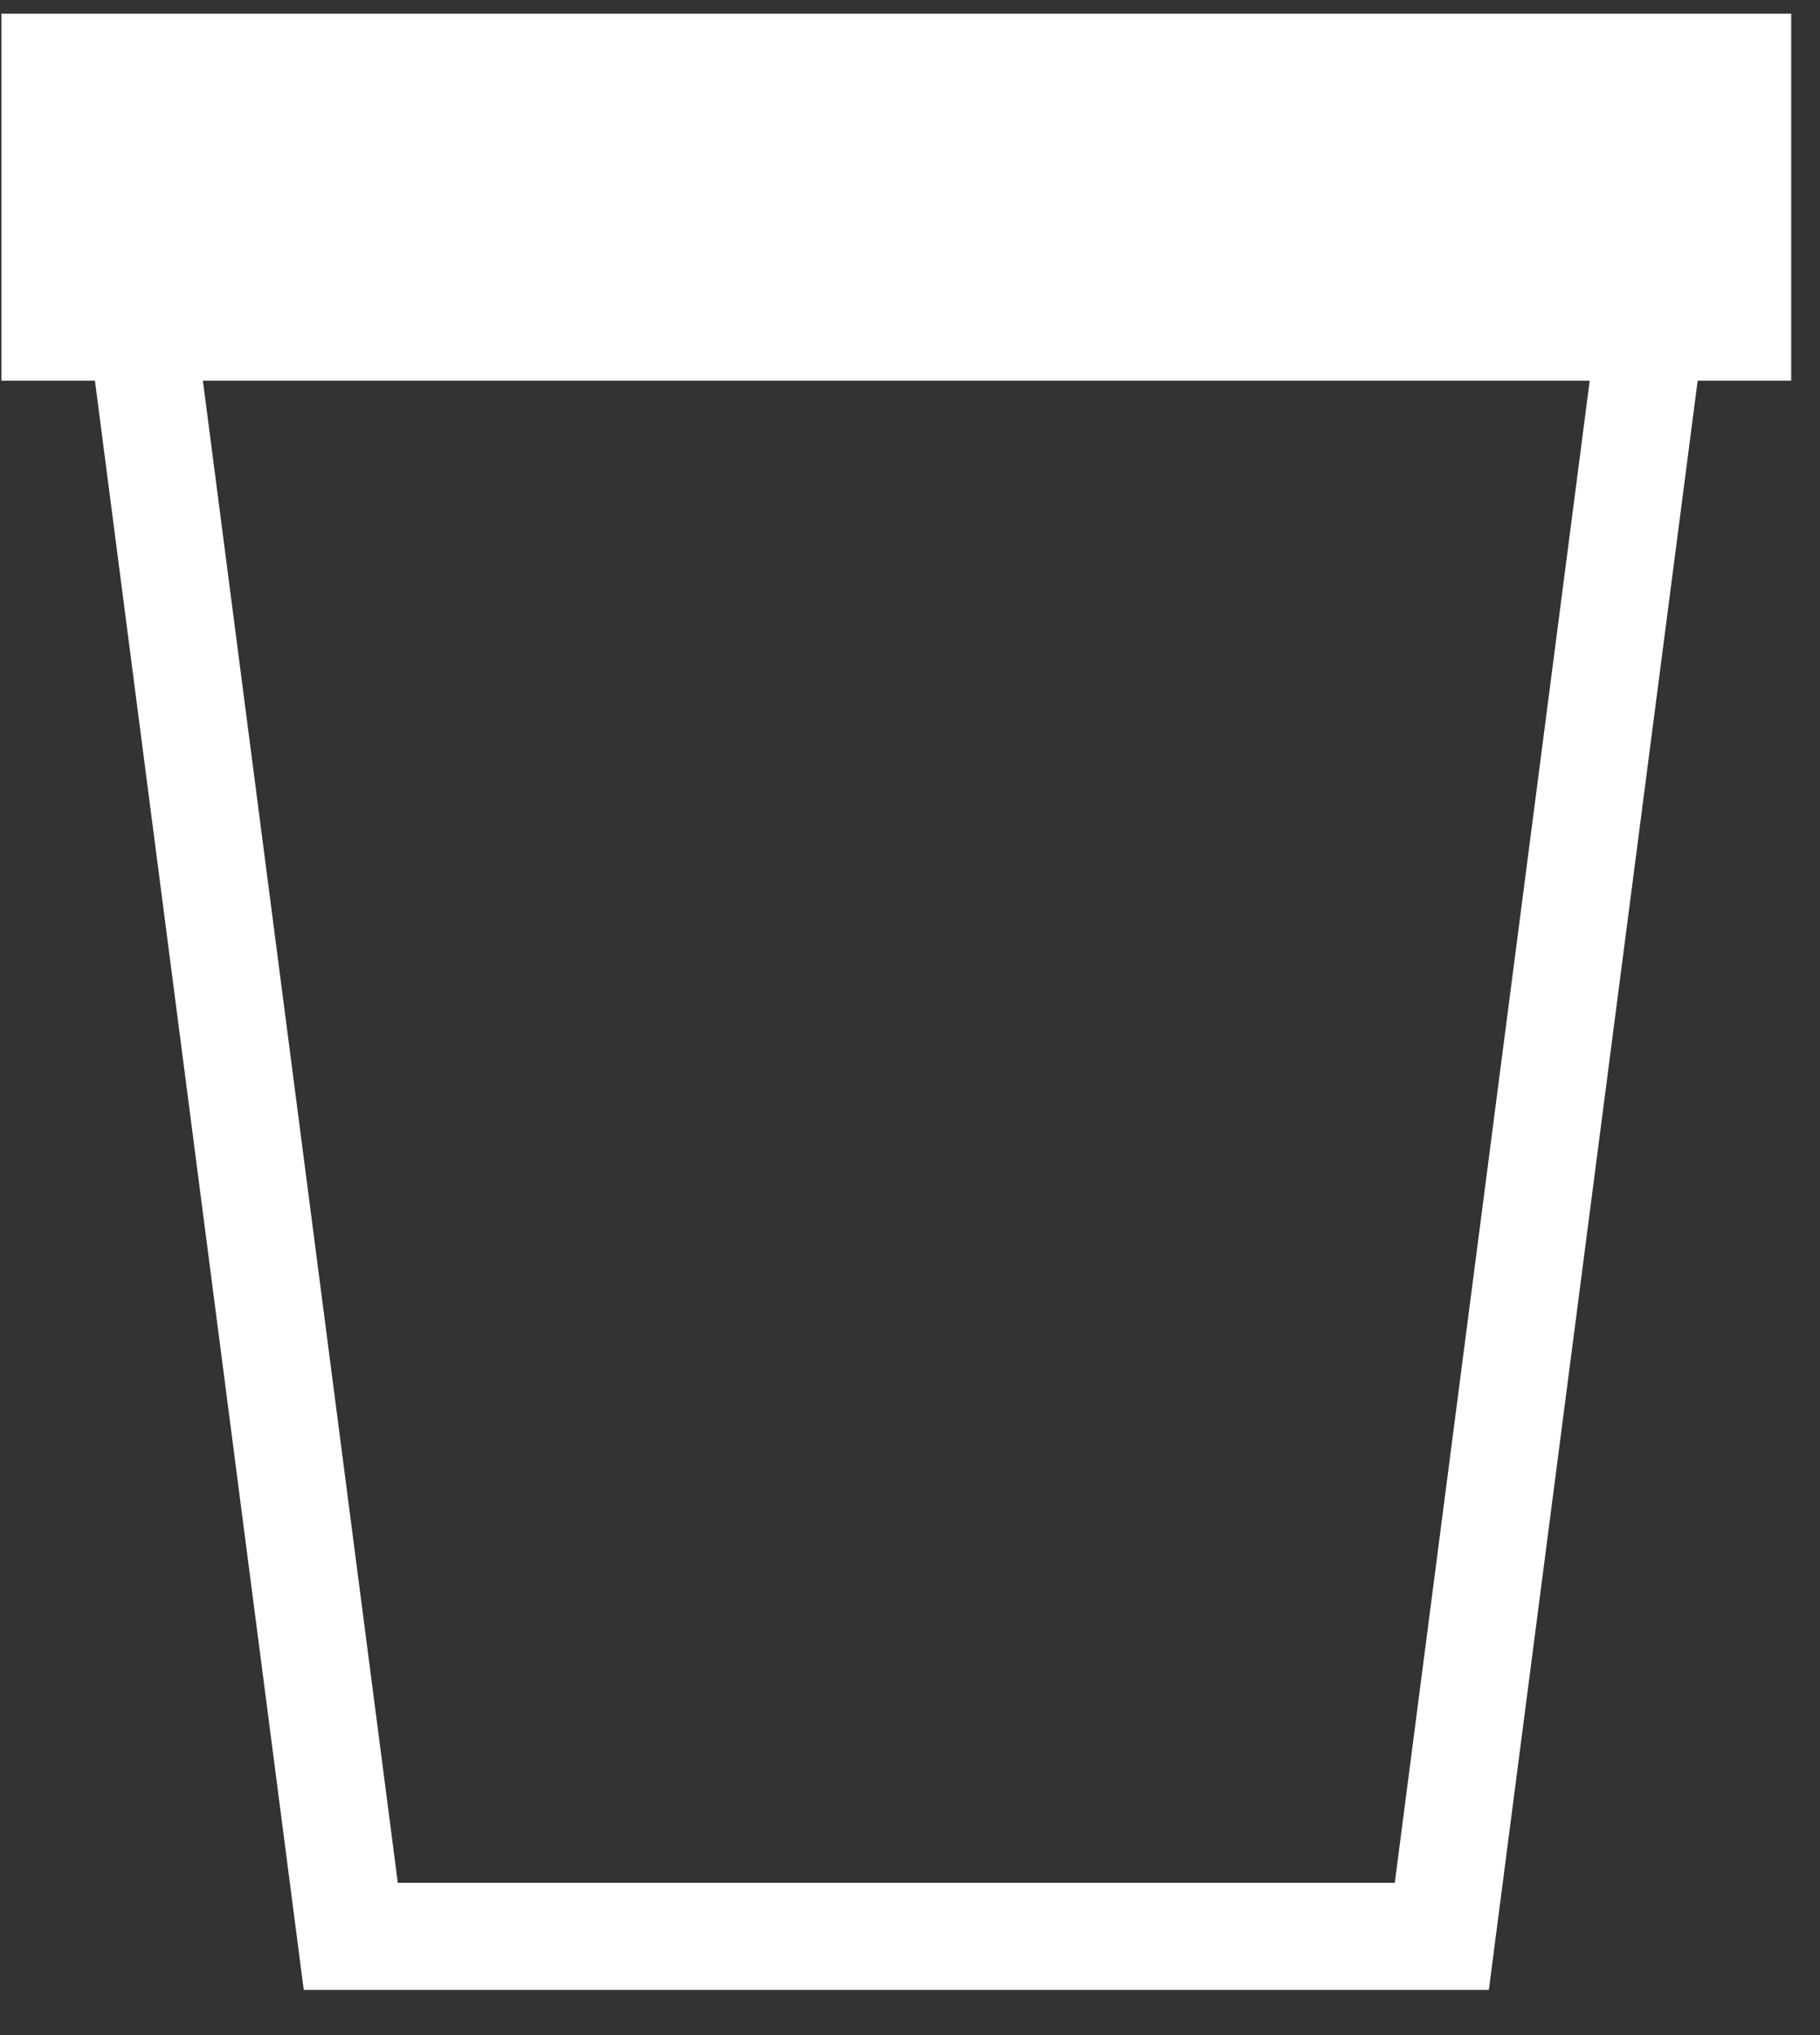 <svg width="34" height="38" viewBox="0 0 34 38" fill="none" xmlns="http://www.w3.org/2000/svg">
<rect x="0" y="0" width="34" height="38" fill="#333333" stroke="none"/>
<path d="M16.752 5.484C12.037 5.576 7.323 5.685 2.609 5.778C3.924 15.909 5.238 26.025 6.553 36.157H26.935C28.25 26.025 29.564 15.909 30.879 5.778C26.165 5.685 21.451 5.576 16.736 5.484H16.752Z" stroke="white" stroke-width="2" stroke-miterlimit="10"/>
<path d="M33.462 0.255H0.026V7.108H33.462V0.255Z" fill="white"/>
</svg>
